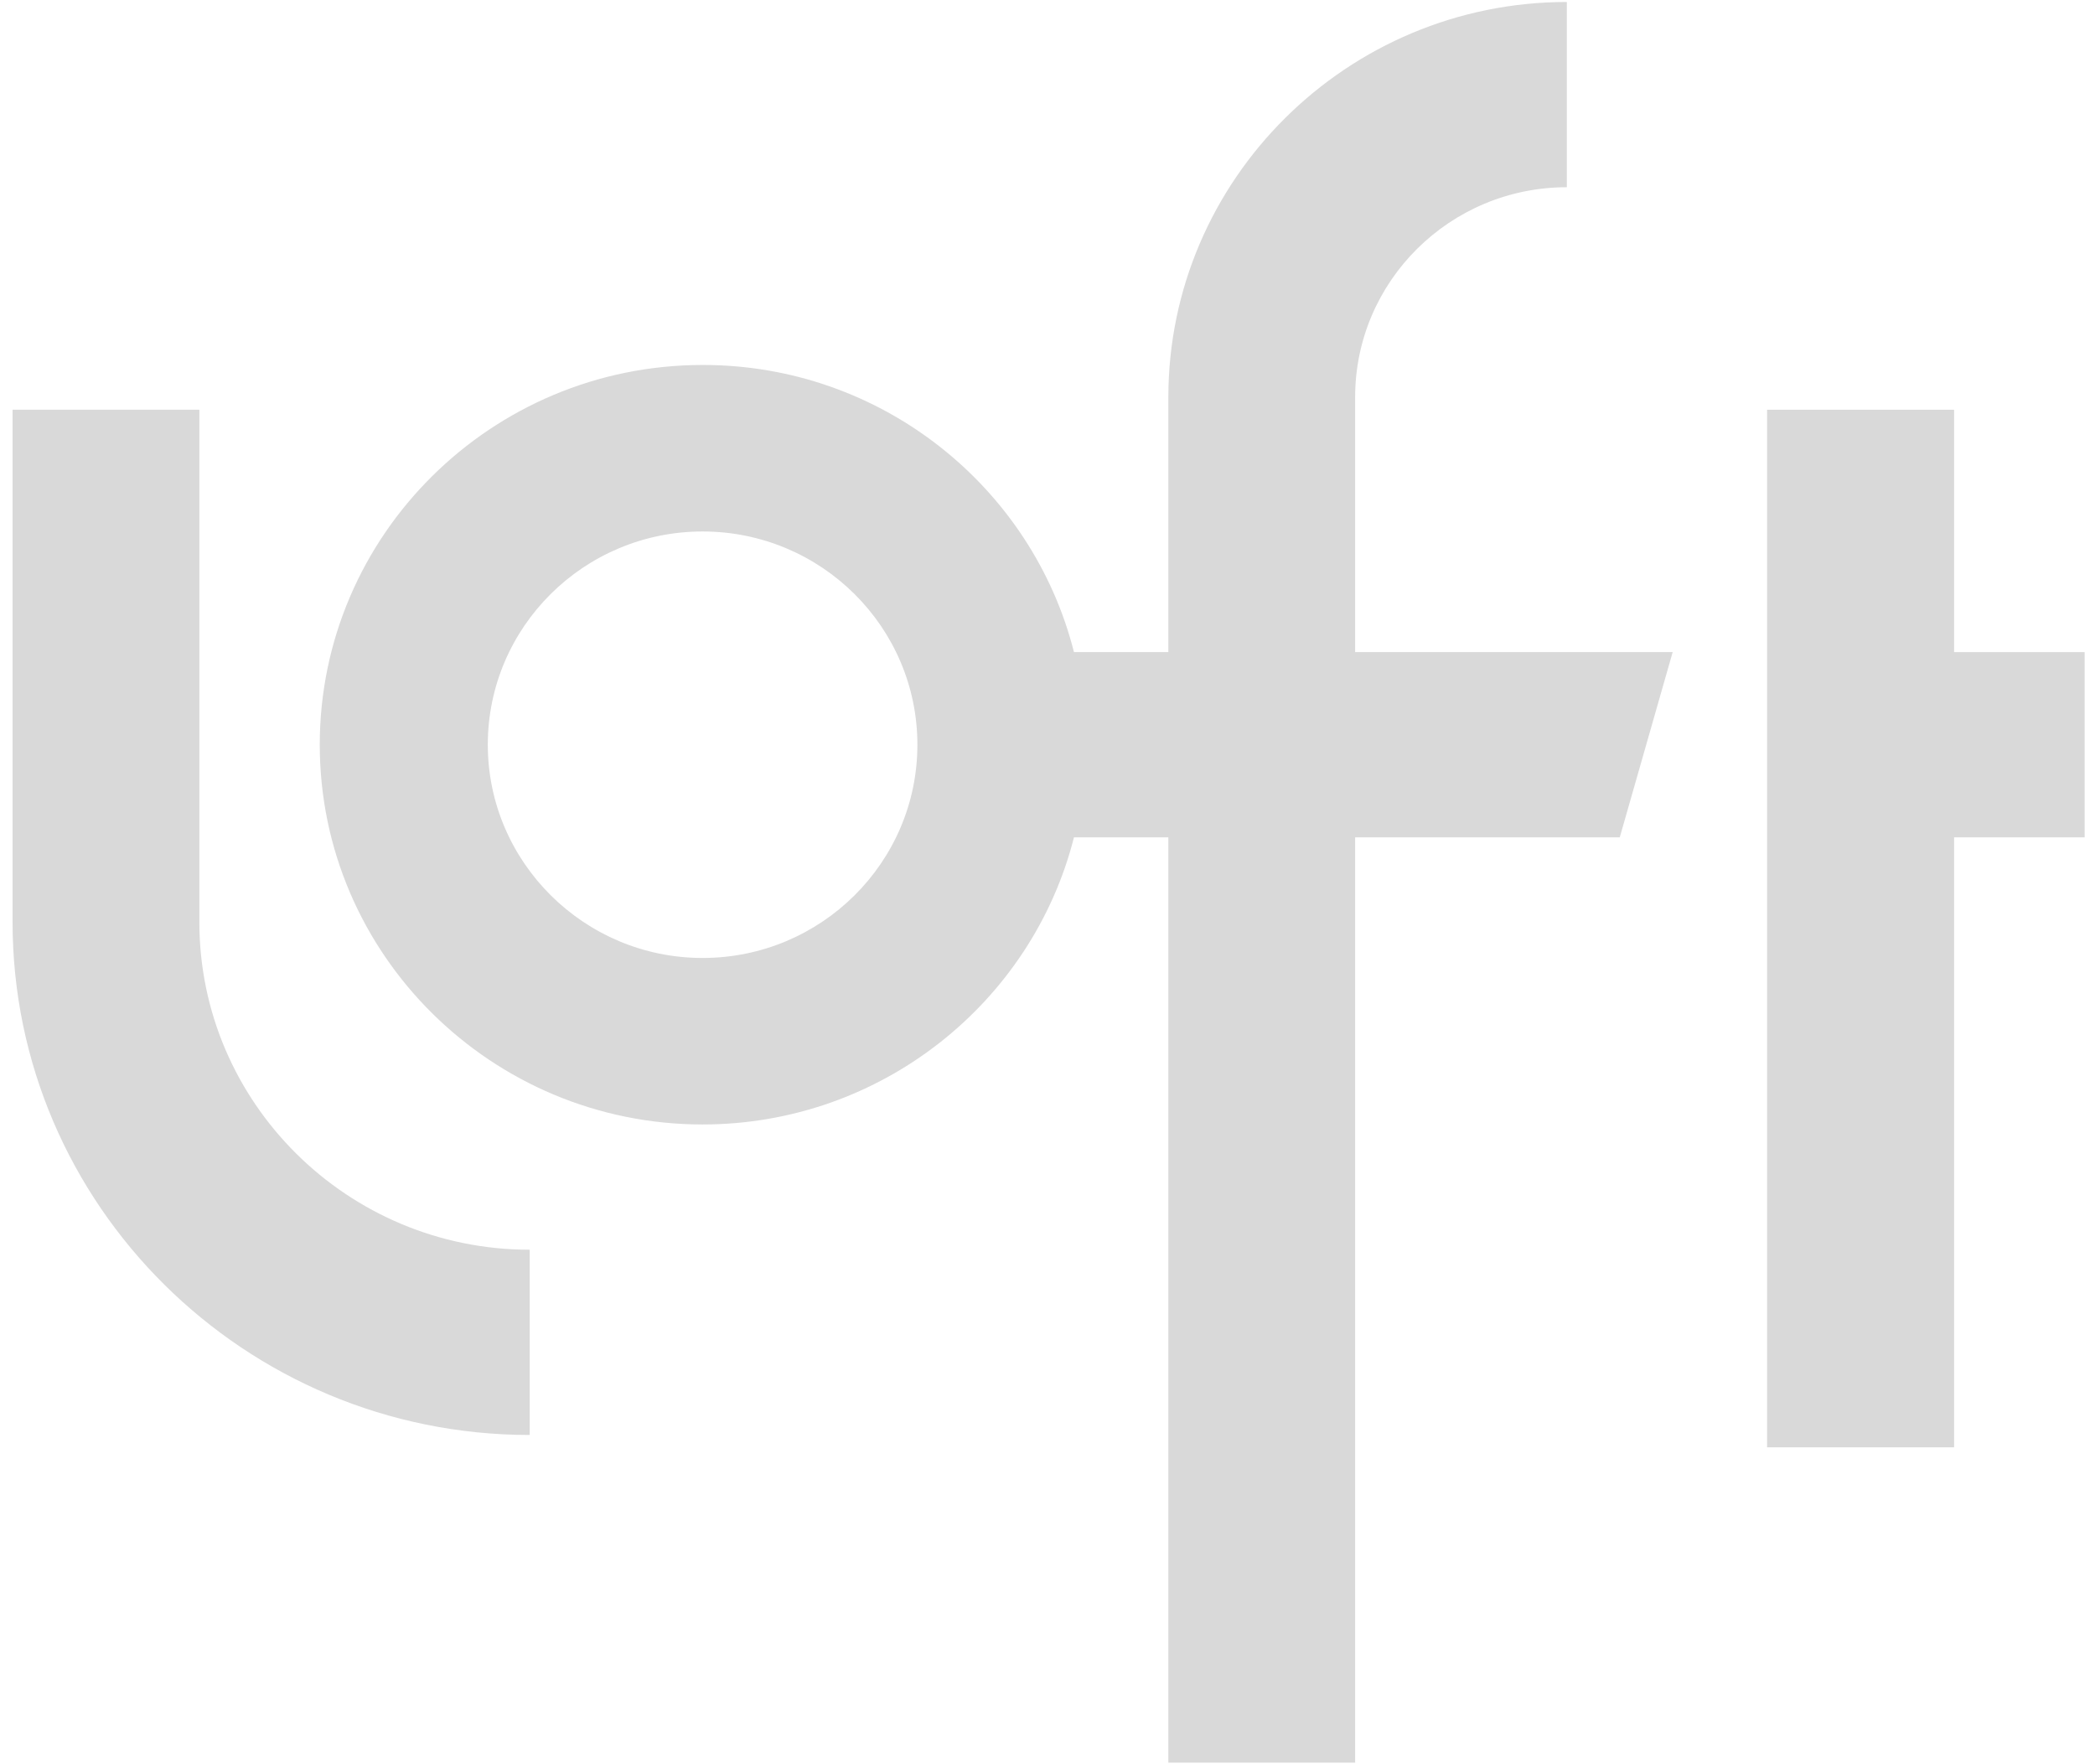 <?xml version="1.0" encoding="UTF-8"?>
<svg id="Camada_1" xmlns="http://www.w3.org/2000/svg" version="1.1" viewBox="0 0 95 80">
  <!-- Generator: Adobe Illustrator 29.5.0, SVG Export Plug-In . SVG Version: 2.1.0 Build 137)  -->
  <defs>
    <style>
      .st0 {
        fill: #d9d9d9;
        fill-rule: evenodd;
      }
    </style>
  </defs>
  <path class="st0" d="M88.61,18.58h-8.48v47.05h8.48v-27.66h5.92v-8.4h-5.92v-11Z"/>
  <path class="st0" d="M61.45,79.93h-8.47V18.02C52.98,8.13,61.1.09,71.05.09v8.4c-5.3,0-9.6,4.27-9.6,9.52v61.91Z"/>
  <path class="st0" d="M48.7,29.57h27.15l-2.4,8.4h-24.75c-1.89,7.47-8.73,13.02-16.84,13.02-9.57,0-17.36-7.72-17.36-17.22s7.79-17.22,17.36-17.22c8.11-.01,14.95,5.54,16.84,13.02ZM22.12,33.77c0,5.32,4.37,9.67,9.74,9.67s9.74-4.33,9.74-9.67-4.37-9.67-9.74-9.67-9.74,4.33-9.74,9.67Z"/>
  <path class="st0" d="M24.02,65.07c-12.93,0-23.45-10.44-23.45-23.26v-23.23h8.47v23.23c0,8.19,6.72,14.86,14.98,14.86v8.4h.01Z"/>
</svg>